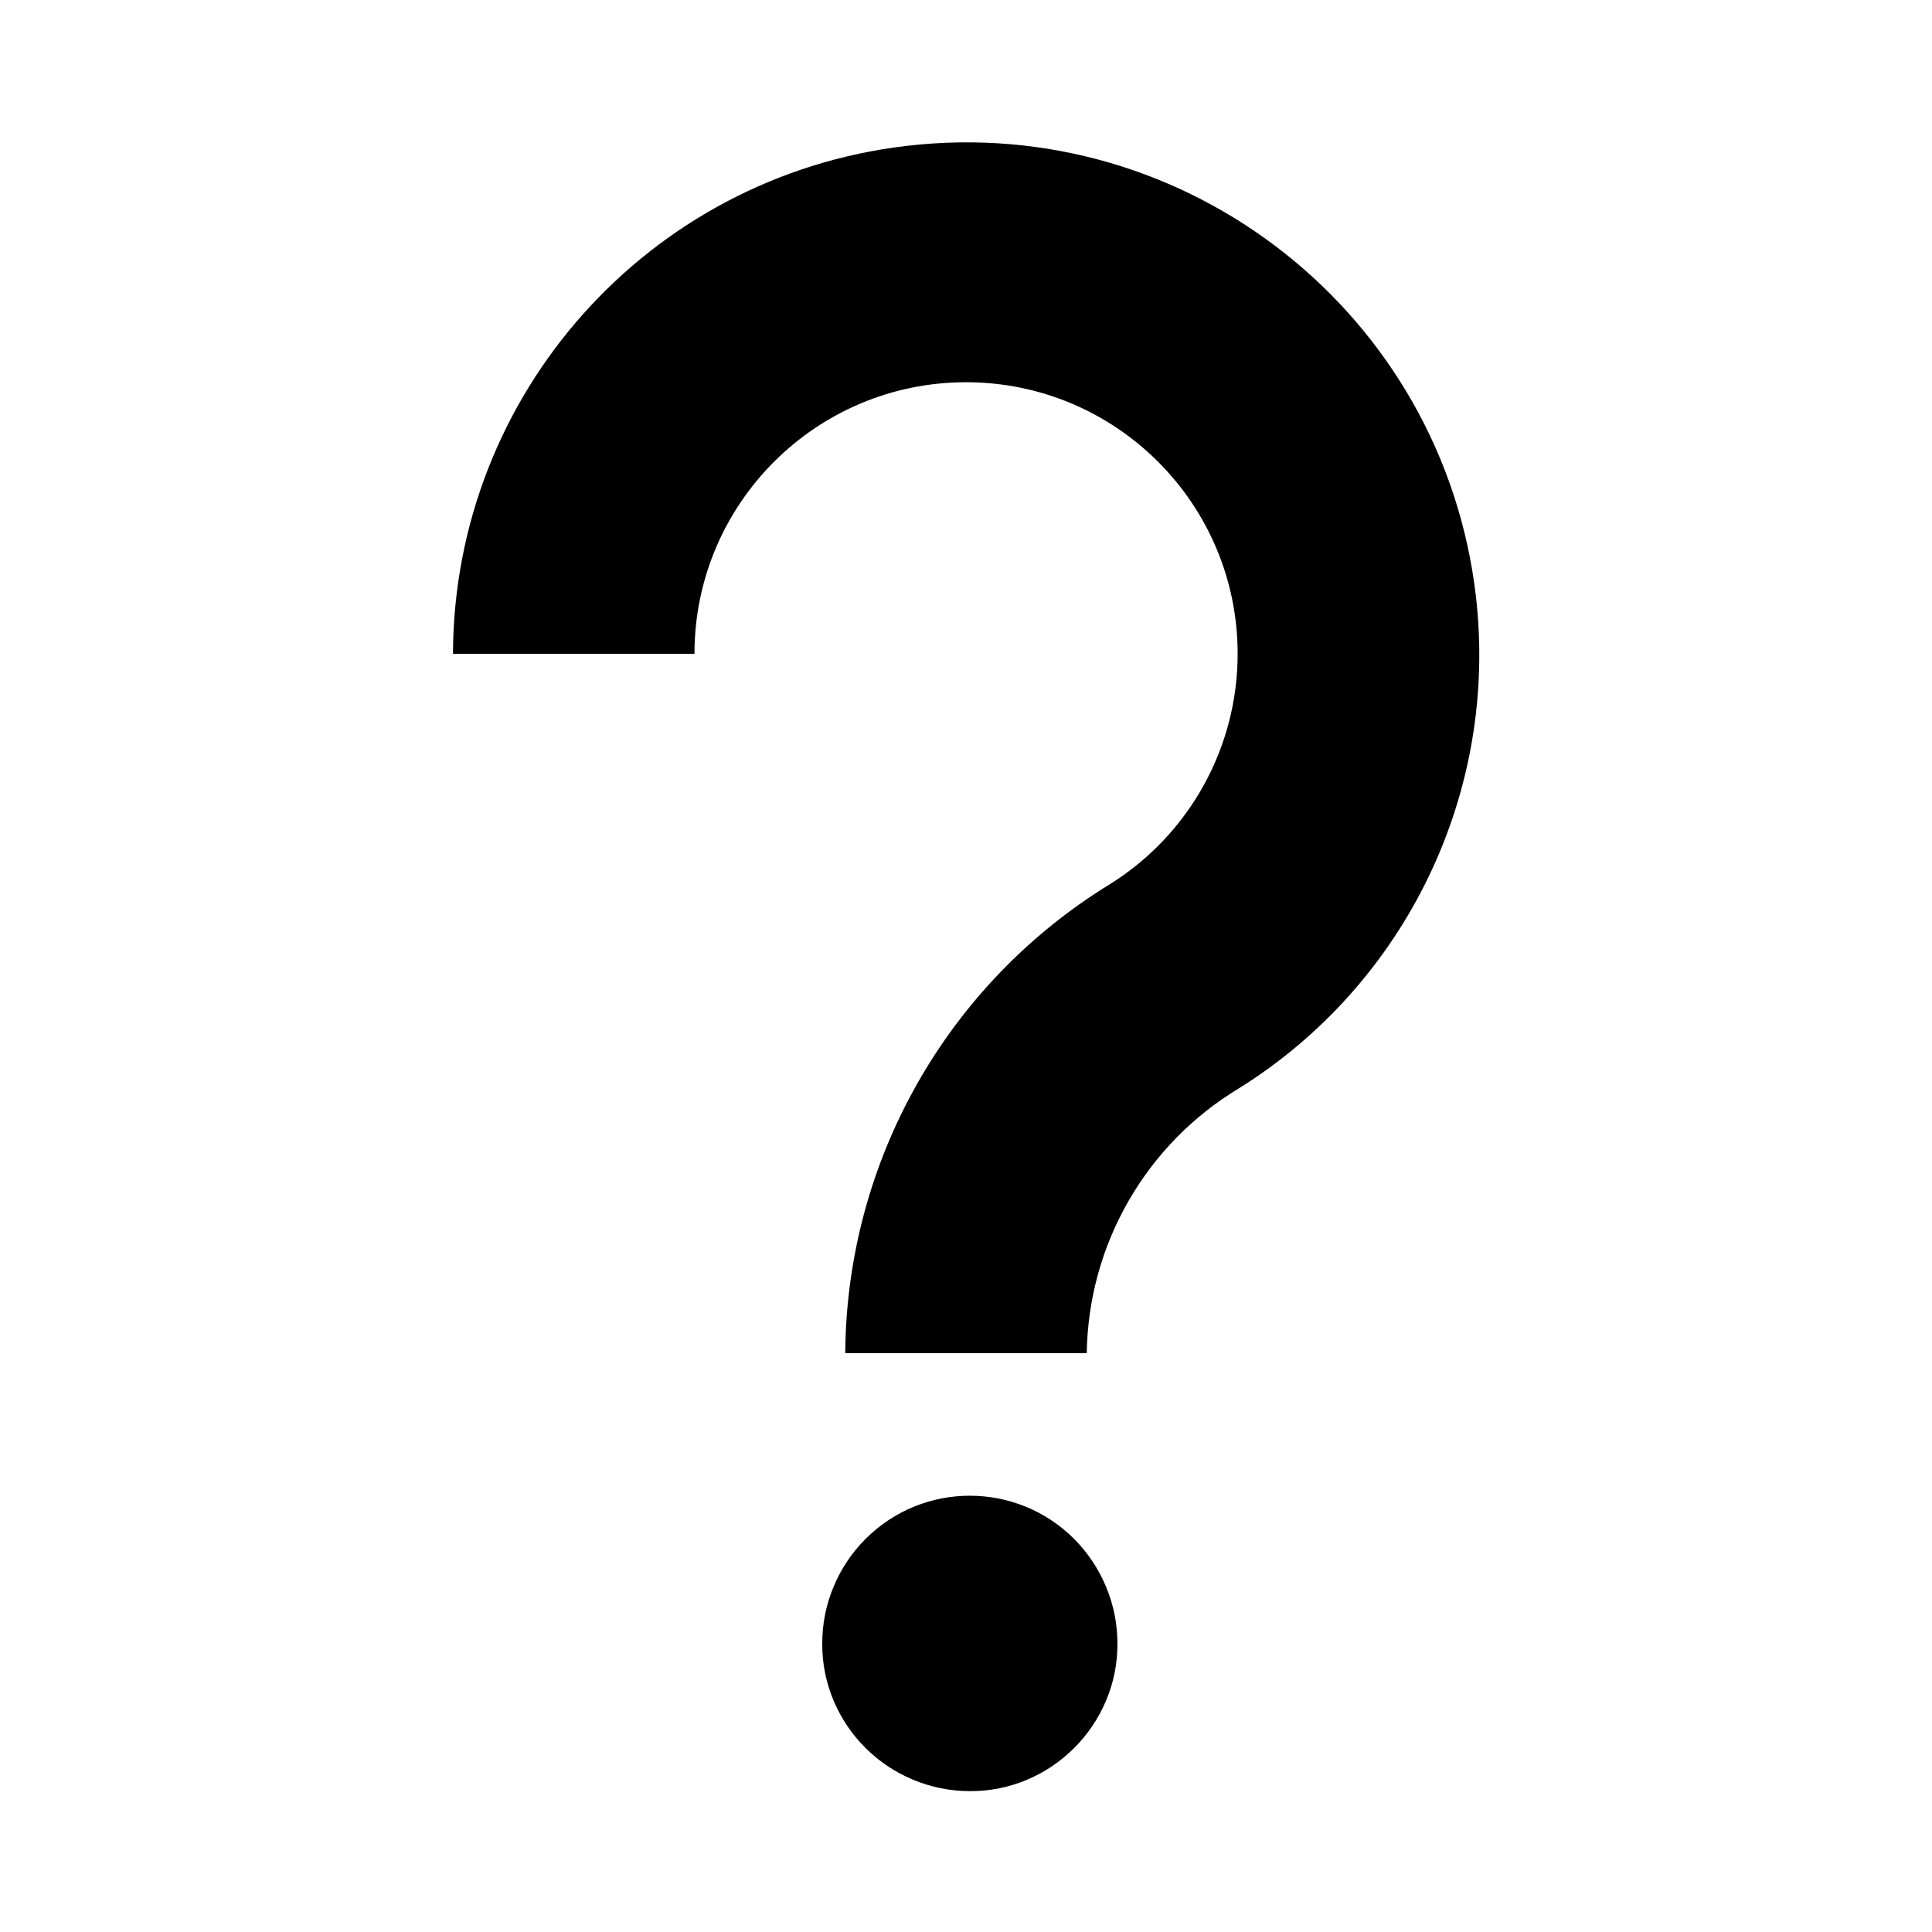 <svg width="96" height="96" xmlns="http://www.w3.org/2000/svg" xmlns:xlink="http://www.w3.org/1999/xlink" xml:space="preserve" overflow="hidden"><g transform="translate(-429 -264)"><path d="M502.335 293.612C500.698 279.624 488.032 269.612 474.044 271.249 461.228 272.749 451.552 283.586 451.508 296.489L463.508 296.489C463.508 289.036 469.549 282.994 477.002 282.993 484.456 282.993 490.498 289.035 490.498 296.488 490.498 301.135 488.107 305.455 484.17 307.923 476.044 312.895 471.064 321.712 471 331.238L483 331.238C483.077 325.841 485.934 320.866 490.558 318.081 498.882 312.886 503.467 303.359 502.335 293.612Z"/><path d="M482.379 340.474 482.379 340.474C479.519 337.608 474.878 337.604 472.013 340.463 472.009 340.467 472.006 340.47 472.002 340.474 471.331 341.147 470.797 341.944 470.43 342.82 470.047 343.725 469.853 344.698 469.857 345.681 469.852 346.66 470.047 347.629 470.432 348.529 471.18 350.288 472.585 351.686 474.348 352.424 475.253 352.807 476.226 353.002 477.208 353 478.187 353.005 479.156 352.809 480.056 352.425 481.807 351.677 483.201 350.283 483.948 348.532 484.333 347.632 484.529 346.663 484.524 345.684 484.528 344.701 484.332 343.728 483.95 342.823 483.583 341.946 483.049 341.148 482.379 340.474Z"/></g></svg>